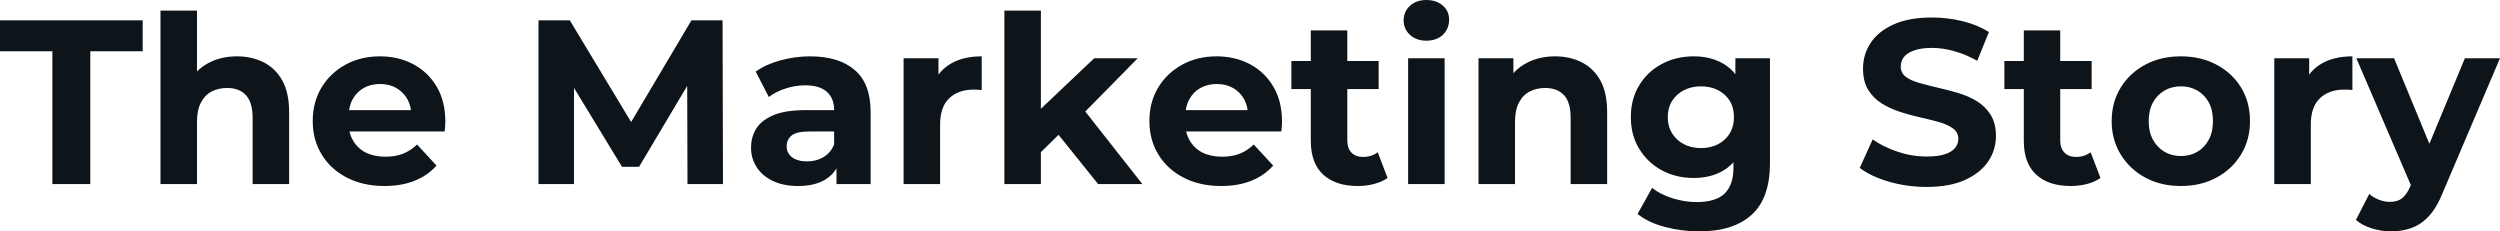 <svg fill="#0d141a" viewBox="0 0 245.824 22.747" height="100%" width="100%" xmlns="http://www.w3.org/2000/svg"><path preserveAspectRatio="none" d="M8.88 18.10L5.15 18.10L5.15 5.04L0 5.04L0 2.00L14.03 2.00L14.03 5.04L8.88 5.04L8.88 18.10ZM23.30 5.54L23.30 5.54Q24.77 5.54 25.93 6.13Q27.09 6.72 27.76 7.92Q28.43 9.13 28.43 11.02L28.43 11.02L28.43 18.10L24.84 18.10L24.84 11.57Q24.84 10.07 24.18 9.36Q23.53 8.65 22.33 8.65L22.33 8.65Q21.48 8.65 20.80 9.00Q20.13 9.36 19.75 10.10Q19.37 10.83 19.37 11.98L19.37 11.98L19.37 18.10L15.78 18.10L15.78 1.04L19.37 1.04L19.37 9.15L18.56 8.12Q19.23 6.88 20.47 6.21Q21.71 5.54 23.30 5.54ZM37.81 18.29L37.81 18.29Q35.70 18.29 34.10 17.46Q32.50 16.63 31.63 15.19Q30.75 13.75 30.75 11.91L30.75 11.91Q30.75 10.05 31.61 8.61Q32.48 7.18 33.97 6.36Q35.47 5.54 37.35 5.54L37.35 5.54Q39.17 5.54 40.63 6.31Q42.09 7.08 42.94 8.52Q43.79 9.96 43.79 11.96L43.79 11.96Q43.79 12.17 43.77 12.43Q43.75 12.70 43.72 12.93L43.72 12.93L33.67 12.93L33.67 10.83L41.84 10.83L40.46 11.45Q40.46 10.49 40.07 9.77Q39.67 9.06 38.98 8.66Q38.30 8.26 37.38 8.26L37.38 8.26Q36.45 8.26 35.75 8.66Q35.05 9.06 34.66 9.79Q34.27 10.51 34.27 11.50L34.27 11.50L34.27 12.05Q34.27 13.06 34.72 13.83Q35.17 14.60 35.98 15.01Q36.80 15.41 37.90 15.41L37.90 15.41Q38.89 15.41 39.64 15.11Q40.39 14.81 41.01 14.21L41.01 14.21L42.92 16.28Q42.07 17.25 40.78 17.77Q39.49 18.29 37.81 18.29ZM56.44 18.10L52.95 18.10L52.95 2.00L56.03 2.00L62.88 13.36L61.25 13.36L67.99 2.00L71.05 2.00L71.09 18.10L67.60 18.10L67.57 7.36L68.22 7.36L62.84 16.40L61.16 16.40L55.66 7.36L56.44 7.36L56.44 18.10ZM85.61 18.10L82.25 18.10L82.25 15.69L82.02 15.16L82.02 10.83Q82.02 9.68 81.32 9.04Q80.61 8.39 79.17 8.39L79.17 8.39Q78.18 8.39 77.22 8.71Q76.27 9.02 75.60 9.54L75.60 9.54L74.31 7.04Q75.32 6.32 76.75 5.93Q78.18 5.54 79.65 5.54L79.65 5.54Q82.48 5.54 84.04 6.88Q85.61 8.21 85.61 11.04L85.61 11.04L85.61 18.10ZM78.48 18.29L78.48 18.29Q77.03 18.29 75.99 17.79Q74.96 17.30 74.41 16.45Q73.85 15.59 73.85 14.54L73.85 14.54Q73.85 13.43 74.39 12.60Q74.93 11.78 76.11 11.30Q77.28 10.83 79.17 10.83L79.17 10.83L82.45 10.83L82.45 12.93L79.56 12.93Q78.29 12.93 77.82 13.34Q77.35 13.75 77.35 14.38L77.35 14.38Q77.35 15.06 77.89 15.47Q78.43 15.87 79.37 15.87L79.37 15.87Q80.27 15.87 80.98 15.44Q81.70 15.02 82.02 14.19L82.02 14.19L82.57 15.85Q82.18 17.04 81.14 17.66Q80.11 18.29 78.48 18.29ZM92.44 18.10L88.85 18.10L88.85 5.73L92.28 5.73L92.28 9.22L91.79 8.21Q92.34 6.90 93.56 6.22Q94.78 5.54 96.53 5.54L96.53 5.54L96.53 8.85Q96.30 8.83 96.12 8.82Q95.93 8.81 95.73 8.81L95.73 8.81Q94.25 8.81 93.35 9.65Q92.44 10.49 92.44 12.26L92.44 12.26L92.44 18.10ZM104.47 12.88L101.73 15.57L101.82 11.20L107.59 5.73L111.87 5.73L106.33 11.36L104.47 12.88ZM102.35 18.10L98.76 18.10L98.76 1.04L102.35 1.04L102.35 18.10ZM112.33 18.10L107.98 18.10L103.80 12.90L106.05 10.12L112.33 18.10ZM120.08 18.29L120.08 18.29Q117.97 18.29 116.37 17.46Q114.77 16.63 113.90 15.19Q113.02 13.75 113.02 11.91L113.02 11.91Q113.02 10.05 113.88 8.61Q114.75 7.18 116.24 6.36Q117.74 5.54 119.62 5.54L119.62 5.54Q121.44 5.54 122.90 6.31Q124.36 7.08 125.21 8.52Q126.06 9.96 126.06 11.96L126.06 11.96Q126.06 12.17 126.04 12.43Q126.02 12.70 125.99 12.93L125.99 12.93L115.94 12.93L115.94 10.83L124.11 10.83L122.73 11.45Q122.73 10.49 122.34 9.77Q121.95 9.06 121.26 8.66Q120.57 8.26 119.65 8.26L119.65 8.26Q118.73 8.26 118.02 8.66Q117.32 9.06 116.93 9.79Q116.54 10.51 116.54 11.50L116.54 11.50L116.54 12.05Q116.54 13.06 116.99 13.83Q117.44 14.60 118.25 15.01Q119.07 15.41 120.17 15.41L120.17 15.41Q121.16 15.41 121.91 15.11Q122.66 14.81 123.28 14.21L123.28 14.21L125.19 16.28Q124.34 17.25 123.05 17.77Q121.76 18.29 120.08 18.29ZM133.52 18.29L133.52 18.29Q131.33 18.29 130.11 17.17Q128.89 16.05 128.89 13.85L128.89 13.85L128.89 2.99L132.48 2.99L132.48 13.80Q132.48 14.58 132.89 15.01Q133.31 15.43 134.02 15.43L134.02 15.43Q134.87 15.43 135.47 14.97L135.47 14.97L136.44 17.50Q135.88 17.89 135.11 18.09Q134.34 18.29 133.52 18.29ZM135.56 8.76L126.98 8.76L126.98 6.00L135.56 6.00L135.56 8.76ZM142.05 18.10L138.46 18.10L138.46 5.73L142.05 5.73L142.05 18.10ZM140.25 4.00L140.25 4.00Q139.27 4.00 138.64 3.43Q138.02 2.85 138.02 2.00L138.02 2.00Q138.02 1.15 138.64 0.57Q139.27 0 140.25 0L140.25 0Q141.24 0 141.86 0.54Q142.49 1.08 142.49 1.93L142.49 1.93Q142.49 2.83 141.88 3.42Q141.27 4.00 140.25 4.00ZM152.90 5.54L152.90 5.54Q154.38 5.54 155.54 6.13Q156.70 6.72 157.37 7.92Q158.03 9.13 158.03 11.02L158.03 11.02L158.03 18.10L154.44 18.10L154.44 11.57Q154.44 10.07 153.79 9.36Q153.13 8.65 151.94 8.65L151.94 8.65Q151.09 8.65 150.41 9.00Q149.73 9.36 149.35 10.10Q148.97 10.83 148.97 11.98L148.97 11.98L148.97 18.10L145.38 18.10L145.38 5.73L148.81 5.73L148.81 9.15L148.17 8.12Q148.83 6.88 150.08 6.21Q151.32 5.54 152.90 5.54ZM167.09 22.75L167.09 22.75Q165.35 22.75 163.73 22.32Q162.10 21.90 161.02 21.04L161.02 21.04L162.45 18.47Q163.23 19.11 164.44 19.49Q165.65 19.87 166.82 19.87L166.82 19.87Q168.73 19.87 169.59 19.02Q170.45 18.17 170.45 16.49L170.45 16.49L170.45 14.63L170.68 11.52L170.64 8.39L170.64 5.73L174.04 5.73L174.04 16.03Q174.04 19.48 172.25 21.11Q170.45 22.75 167.09 22.75ZM166.54 17.50L166.54 17.50Q164.82 17.50 163.43 16.76Q162.03 16.01 161.20 14.66Q160.36 13.32 160.36 11.52L160.36 11.52Q160.36 9.71 161.20 8.36Q162.03 7.01 163.43 6.28Q164.82 5.54 166.54 5.54L166.54 5.54Q168.11 5.54 169.30 6.18Q170.50 6.81 171.17 8.13Q171.83 9.45 171.83 11.52L171.83 11.52Q171.83 13.57 171.17 14.89Q170.50 16.21 169.30 16.86Q168.11 17.50 166.54 17.50ZM167.26 14.56L167.26 14.56Q168.20 14.56 168.94 14.18Q169.67 13.80 170.09 13.11Q170.50 12.42 170.50 11.52L170.50 11.52Q170.50 10.60 170.09 9.92Q169.67 9.25 168.94 8.87Q168.20 8.49 167.26 8.49L167.26 8.49Q166.31 8.49 165.58 8.87Q164.84 9.25 164.42 9.92Q163.99 10.60 163.99 11.52L163.99 11.52Q163.99 12.42 164.42 13.11Q164.84 13.80 165.58 14.18Q166.31 14.56 167.26 14.56ZM189.43 18.38L189.43 18.38Q187.50 18.38 185.72 17.86Q183.95 17.34 182.87 16.51L182.87 16.51L184.14 13.71Q185.17 14.44 186.59 14.92Q188.00 15.39 189.45 15.39L189.45 15.39Q190.55 15.39 191.23 15.17Q191.91 14.95 192.23 14.56Q192.56 14.17 192.56 13.66L192.56 13.66Q192.56 13.02 192.05 12.64Q191.54 12.26 190.72 12.02Q189.89 11.78 188.89 11.56Q187.89 11.34 186.89 11.02Q185.89 10.70 185.06 10.19Q184.23 9.68 183.71 8.85Q183.19 8.03 183.19 6.74L183.19 6.74Q183.19 5.36 183.94 4.22Q184.69 3.08 186.20 2.40Q187.70 1.72 189.98 1.72L189.98 1.72Q191.50 1.72 192.97 2.08Q194.44 2.44 195.57 3.15L195.57 3.15L194.42 5.98Q193.29 5.34 192.16 5.03Q191.04 4.71 189.96 4.71L189.96 4.71Q188.88 4.71 188.19 4.97Q187.50 5.22 187.20 5.62Q186.90 6.03 186.90 6.55L186.90 6.55Q186.90 7.18 187.40 7.56Q187.91 7.93 188.74 8.16Q189.57 8.39 190.57 8.63Q191.57 8.85 192.57 9.15Q193.57 9.45 194.40 9.96Q195.22 10.46 195.74 11.29Q196.26 12.12 196.26 13.39L196.26 13.39Q196.26 14.74 195.50 15.87Q194.74 17.00 193.23 17.69Q191.73 18.38 189.43 18.38ZM203.62 18.29L203.62 18.29Q201.43 18.29 200.22 17.17Q199.00 16.05 199.00 13.85L199.00 13.85L199.00 2.99L202.58 2.99L202.58 13.80Q202.58 14.58 203.00 15.01Q203.41 15.43 204.13 15.43L204.13 15.43Q204.98 15.43 205.57 14.97L205.57 14.97L206.54 17.50Q205.99 17.89 205.22 18.09Q204.45 18.29 203.62 18.29ZM205.67 8.76L197.09 8.76L197.09 6.00L205.67 6.00L205.67 8.76ZM214.45 18.29L214.45 18.29Q212.47 18.29 210.94 17.46Q209.41 16.63 208.53 15.19Q207.64 13.75 207.64 11.91L207.64 11.91Q207.64 10.05 208.53 8.61Q209.41 7.18 210.94 6.36Q212.47 5.54 214.45 5.54L214.45 5.54Q216.41 5.54 217.95 6.36Q219.49 7.18 220.36 8.60Q221.24 10.03 221.24 11.91L221.24 11.91Q221.24 13.75 220.36 15.19Q219.49 16.63 217.95 17.46Q216.41 18.29 214.45 18.29ZM214.45 15.34L214.45 15.34Q215.35 15.34 216.06 14.93Q216.77 14.51 217.19 13.74Q217.60 12.97 217.60 11.91L217.60 11.91Q217.60 10.83 217.19 10.07Q216.77 9.31 216.06 8.90Q215.35 8.49 214.45 8.49L214.45 8.49Q213.55 8.49 212.84 8.90Q212.13 9.31 211.70 10.07Q211.28 10.83 211.28 11.91L211.28 11.91Q211.28 12.97 211.70 13.74Q212.13 14.51 212.84 14.93Q213.55 15.34 214.45 15.34ZM227.22 18.10L223.63 18.10L223.63 5.73L227.06 5.73L227.06 9.22L226.57 8.21Q227.12 6.90 228.34 6.22Q229.56 5.54 231.31 5.54L231.31 5.54L231.31 8.85Q231.08 8.83 230.90 8.82Q230.71 8.81 230.51 8.81L230.51 8.81Q229.03 8.81 228.13 9.65Q227.22 10.49 227.22 12.26L227.22 12.26L227.22 18.10ZM235.11 22.75L235.11 22.75Q234.14 22.75 233.20 22.45Q232.25 22.15 231.66 21.62L231.66 21.62L232.97 19.07Q233.38 19.43 233.92 19.64Q234.46 19.85 234.99 19.85L234.99 19.85Q235.75 19.85 236.20 19.49Q236.65 19.14 237.01 18.31L237.01 18.31L237.66 16.79L237.94 16.40L242.37 5.73L245.82 5.73L240.23 18.86Q239.64 20.36 238.87 21.21Q238.10 22.06 237.16 22.40Q236.23 22.75 235.11 22.75ZM239.68 16.08L237.22 18.58L231.70 5.73L235.41 5.73L239.68 16.08Z"></path></svg>
